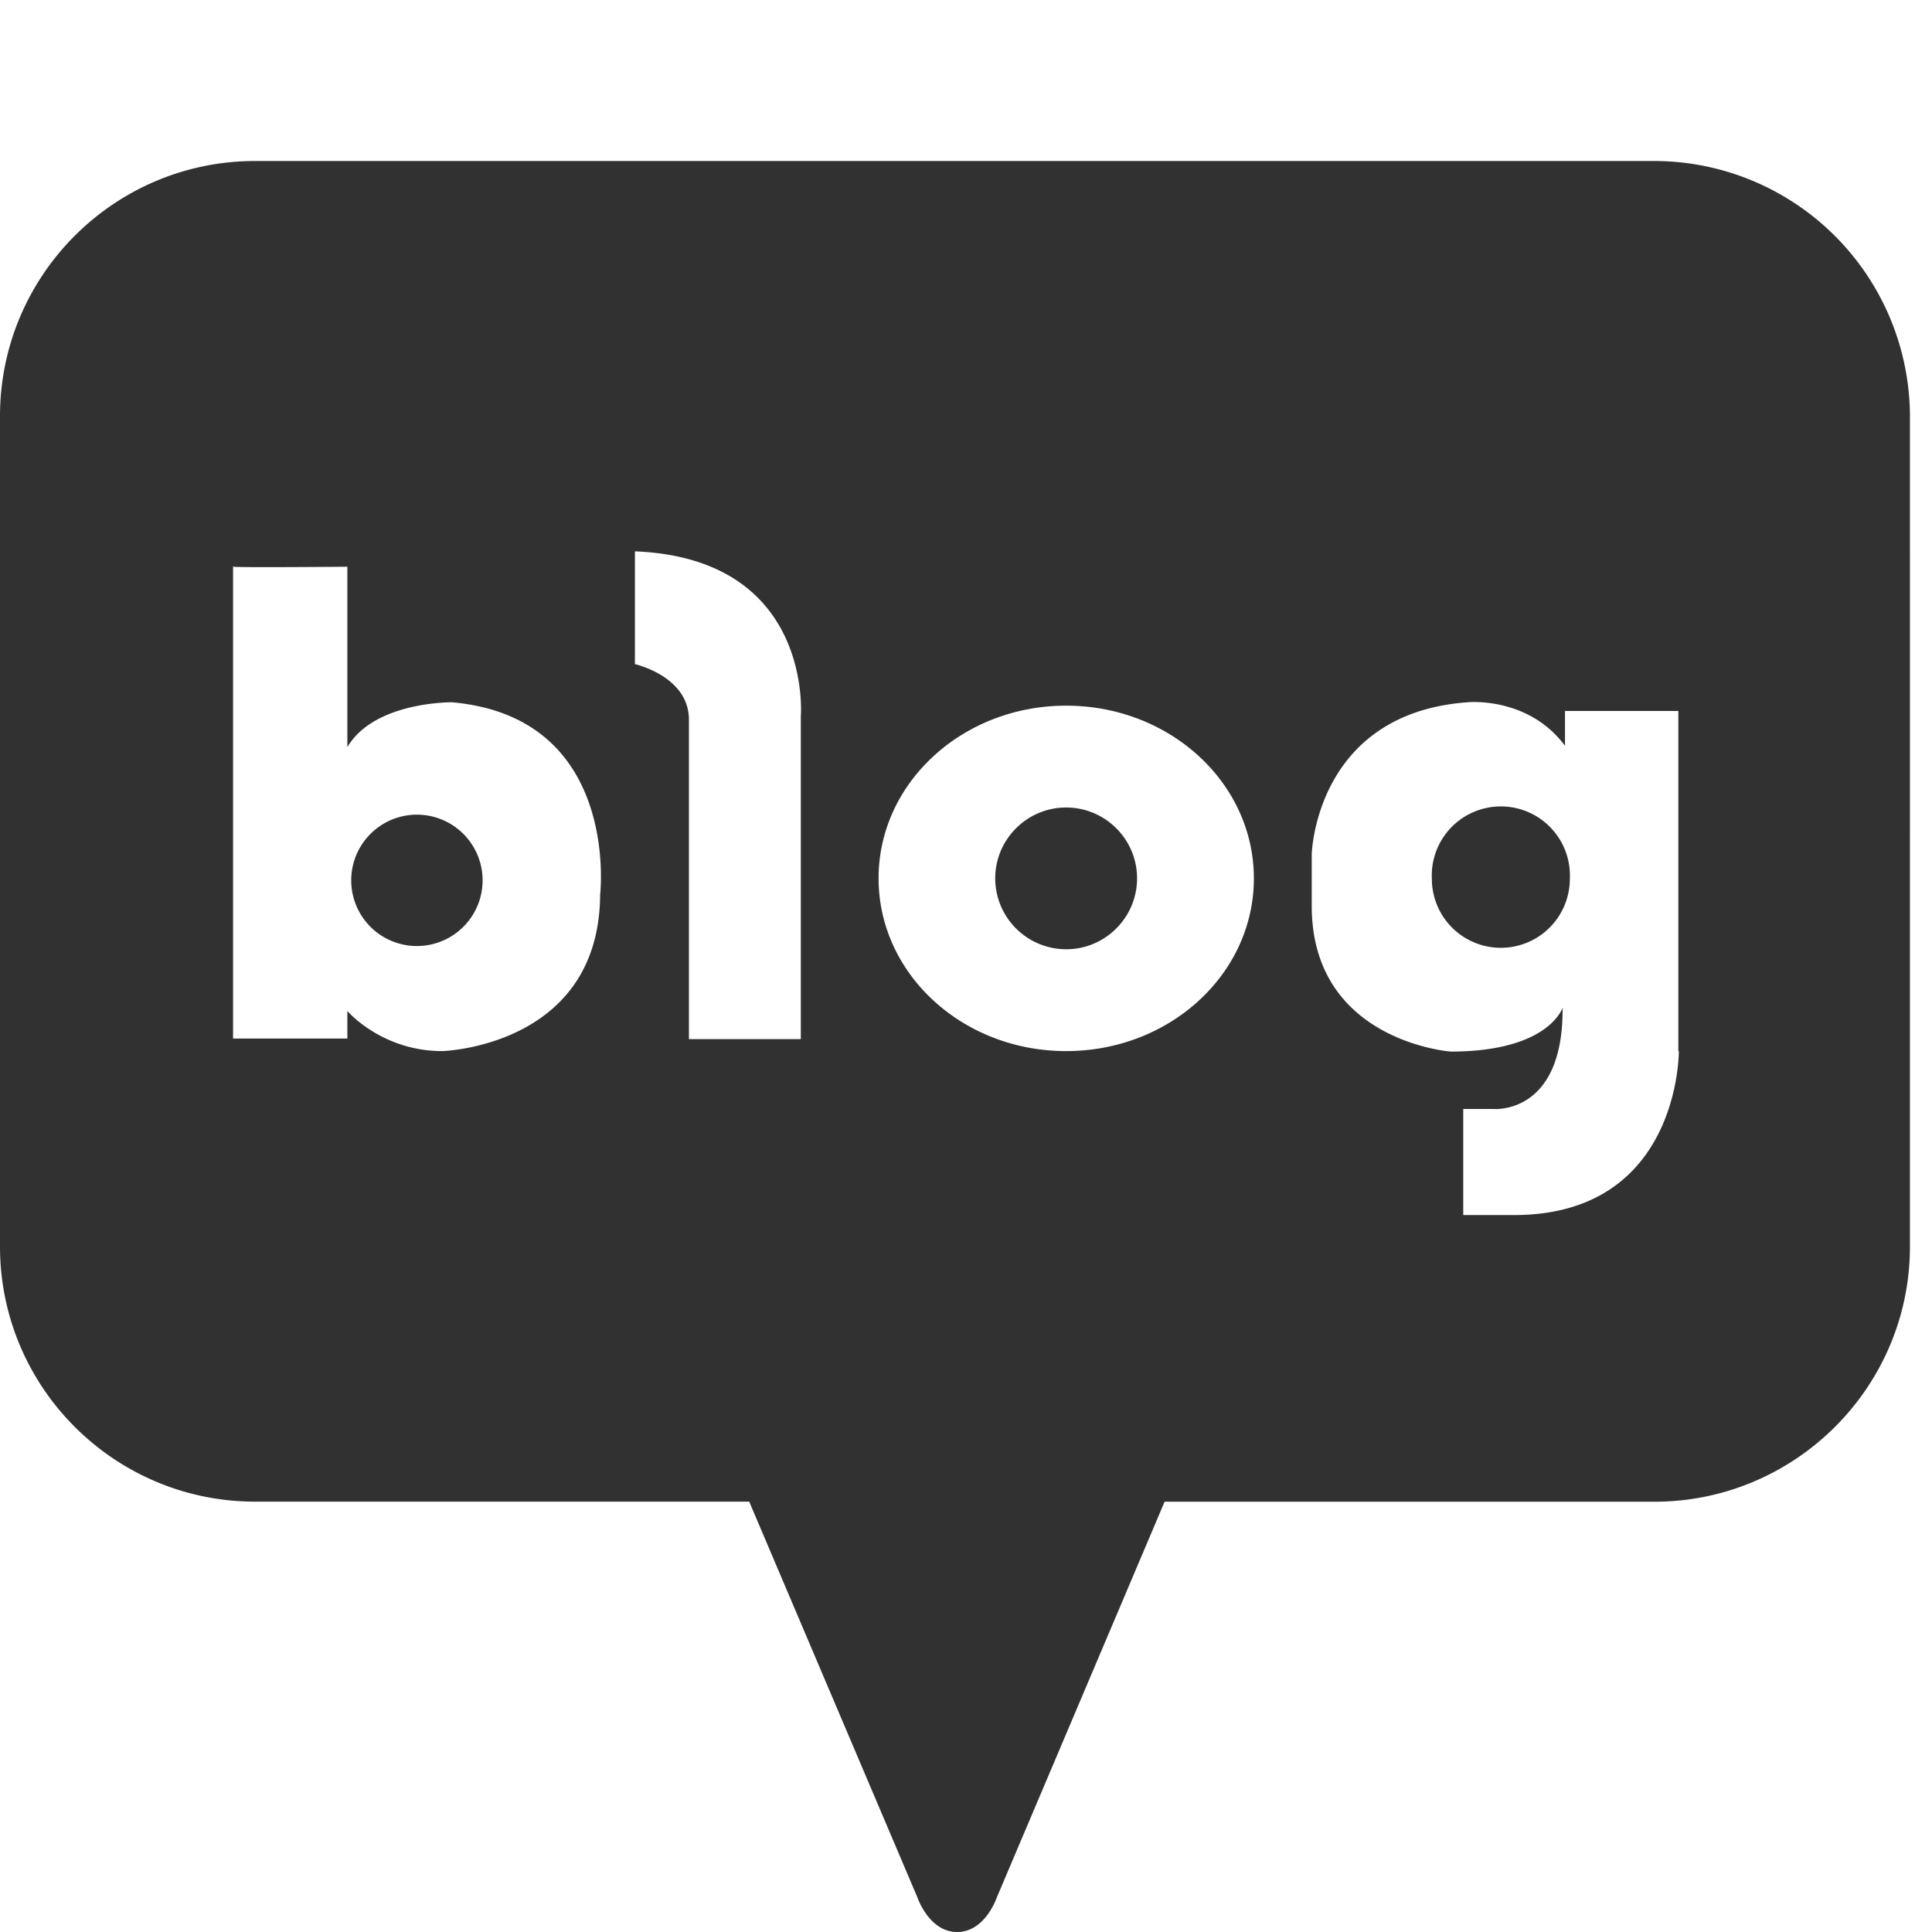 <svg width="24" height="24" fill="none" xmlns="http://www.w3.org/2000/svg"><path fill-rule="evenodd" clip-rule="evenodd" d="M20.55 2H3.17C1.42 2 0 3.42 0 5.17v10.314c0 1.75 1.42 3.17 3.17 3.17h6.137l2.091 4.92s.144.426.492.426.491-.425.491-.425l2.086-4.92h6.083c1.75 0 3.176-1.421 3.176-3.17V5.17A3.18 3.18 0 0 0 20.55 2ZM7.455 11.115c-.012 1.888-1.96 1.942-1.96 1.942-.755 0-1.18-.498-1.18-.498v.342h-1.42V7.04c.09.012 1.42 0 1.42 0v2.241c.335-.569 1.3-.557 1.3-.557 2.098.186 1.84 2.391 1.84 2.391ZM2.895 7.04H2.89c0-.001.001-.003.005-.006v.006Zm7.053 1.858v4.01h-1.39V8.94c0-.54-.671-.69-.671-.69V6.849c2.223.09 2.061 2.05 2.061 2.05Zm3.296 4.159c-1.288 0-2.33-.959-2.33-2.146 0-1.186 1.042-2.145 2.33-2.145 1.289 0 2.332.959 2.332 2.146 0 1.186-1.043 2.145-2.332 2.145Zm7.611 0s.018 2.037-2.05 2.037h-.628v-1.318h.377s.869.078.857-1.258c0 0-.168.545-1.39.545 0 0-1.726-.126-1.726-1.81v-.641s.042-1.75 1.935-1.888c0 0 .75-.078 1.211.54v-.432h1.408v4.225h.006Zm-8.492-2.146c0-.485.396-.88.881-.88.486 0 .881.395.881.88 0 .486-.395.881-.88.881a.882.882 0 0 1-.882-.88Zm-8 .024a.816.816 0 1 1 1.632.002.816.816 0 0 1-1.632-.002Zm13.424-.018a.858.858 0 1 1 1.714 0 .857.857 0 1 1-1.714 0Z" fill="#313131"/></svg>